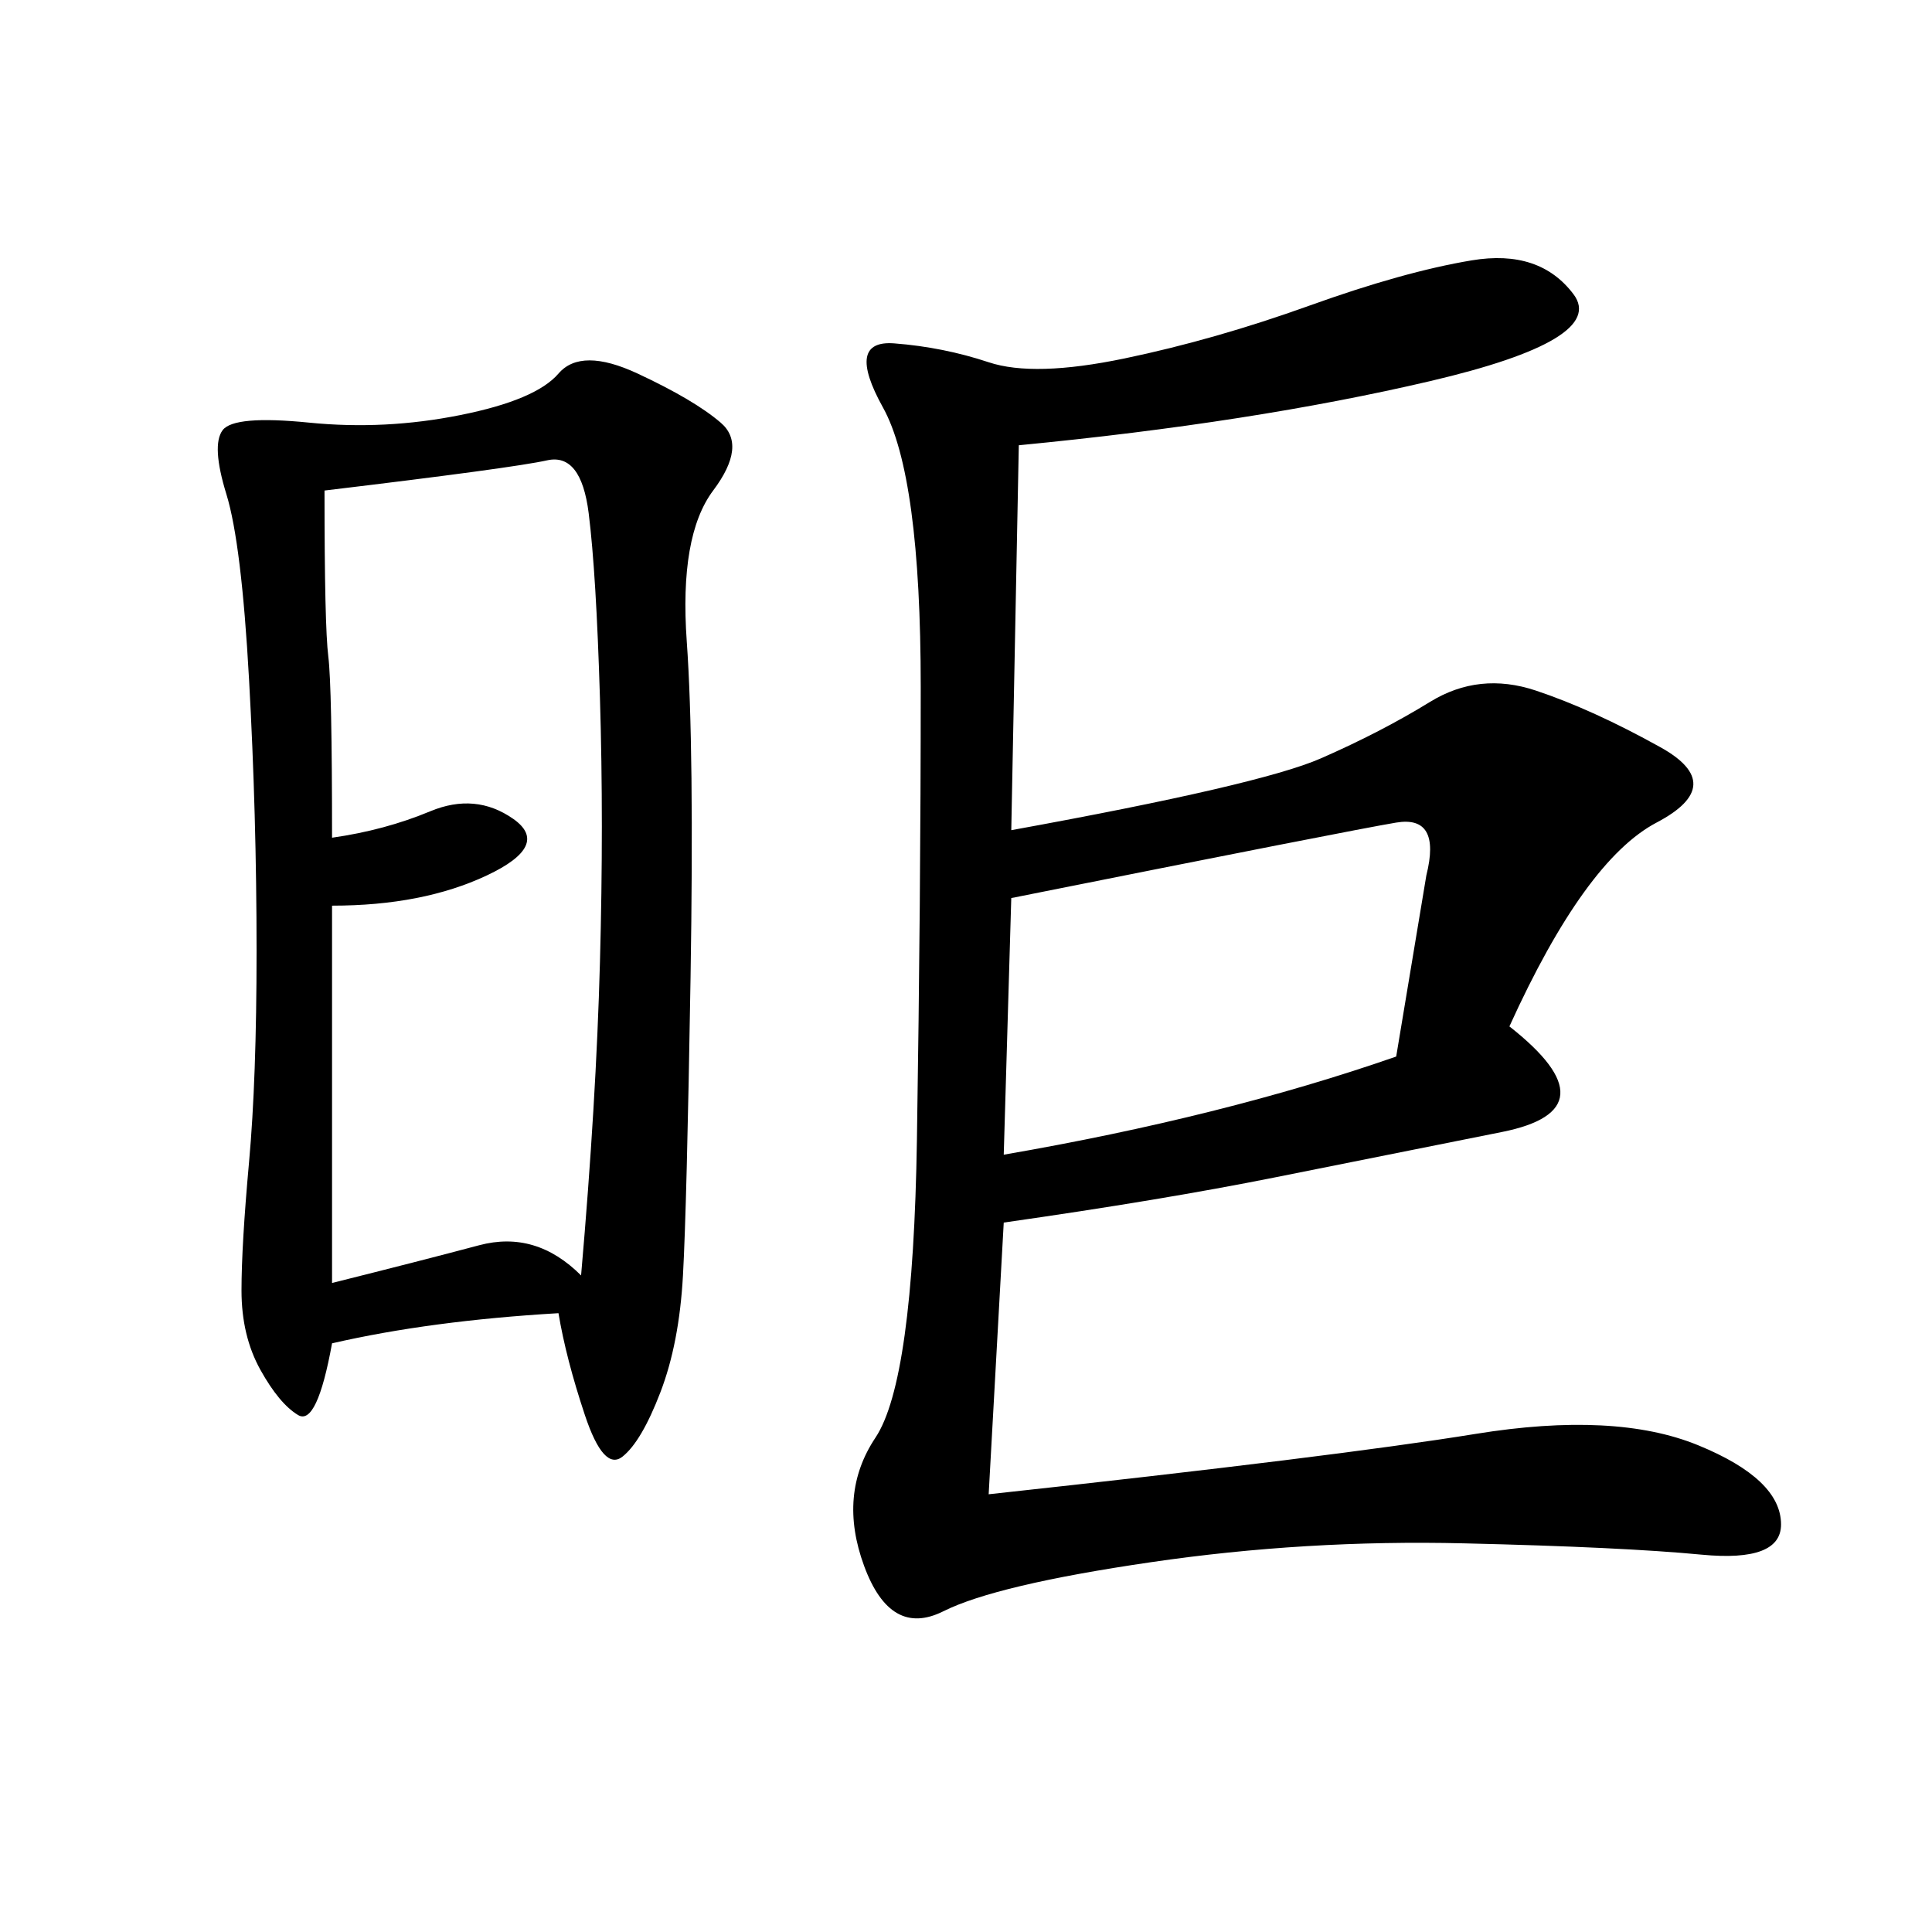 <svg xmlns="http://www.w3.org/2000/svg" xmlns:xlink="http://www.w3.org/1999/xlink" width="300" height="300"><path d="M158.20 69.14L157.03 128.91Q195.70 121.88 205.08 117.77Q214.45 113.67 222.07 108.98Q229.69 104.30 238.48 107.23Q247.27 110.16 257.81 116.02Q268.36 121.88 257.23 127.73Q246.09 133.59 234.38 159.38L234.38 159.38Q250.78 172.27 233.20 175.78L233.20 175.78L198.05 182.81Q180.47 186.33 155.86 189.84L155.86 189.84L153.52 232.03Q207.42 226.17 229.10 222.66Q250.78 219.14 263.67 224.41Q276.56 229.69 276.56 236.72L276.56 236.72Q276.56 242.58 264.26 241.41Q251.95 240.23 227.34 239.65Q202.73 239.06 178.71 242.58Q154.69 246.09 146.48 250.20Q138.28 254.30 134.18 243.16Q130.08 232.03 135.94 223.24Q141.80 214.45 142.38 176.95Q142.97 139.45 142.97 106.64L142.97 106.64Q142.97 73.83 137.11 63.28Q131.25 52.73 138.87 53.32Q146.48 53.91 153.52 56.25Q160.55 58.59 174.61 55.66Q188.67 52.73 203.32 47.46Q217.97 42.19 228.52 40.43Q239.06 38.67 244.34 45.70Q249.61 52.73 222.07 59.18Q194.53 65.63 158.20 69.14L158.20 69.14ZM86.72 203.91Q66.80 205.08 51.56 208.59L51.56 208.59Q49.22 221.48 46.29 219.73Q43.36 217.97 40.43 212.70Q37.50 207.42 37.50 200.39L37.50 200.39Q37.50 193.36 38.67 180.47Q39.84 167.58 39.84 147.66L39.84 147.66Q39.84 126.56 38.67 105.47Q37.50 84.38 35.16 76.76Q32.81 69.14 34.57 66.80Q36.33 64.45 48.05 65.63Q59.77 66.80 71.48 64.45Q83.20 62.11 86.72 58.01Q90.23 53.91 99.02 58.01Q107.81 62.11 111.91 65.63Q116.02 69.14 110.74 76.17Q105.47 83.20 106.64 99.61Q107.81 116.02 107.23 151.76Q106.64 187.50 106.05 198.05Q105.47 208.59 102.54 216.21Q99.61 223.83 96.68 226.17Q93.75 228.52 90.82 219.73Q87.89 210.94 86.72 203.91L86.72 203.91ZM50.39 76.17Q50.39 97.27 50.98 101.95Q51.56 106.64 51.56 130.08L51.56 130.08Q59.77 128.91 66.80 125.98Q73.83 123.05 79.69 127.15Q85.55 131.25 75.59 135.94Q65.63 140.63 51.56 140.63L51.56 140.63L51.56 199.22Q65.63 195.70 74.41 193.36Q83.20 191.02 90.23 198.05L90.23 198.05Q92.58 171.09 93.16 149.41Q93.75 127.73 93.16 108.40Q92.58 89.06 91.41 79.69Q90.23 70.31 84.96 71.48Q79.69 72.66 50.39 76.17L50.39 76.17ZM155.86 179.30Q189.84 173.44 216.80 164.06L216.80 164.06L221.48 135.94Q223.83 126.56 216.80 127.73Q209.77 128.91 157.03 139.45L157.03 139.45L155.86 179.30Z"/></svg>